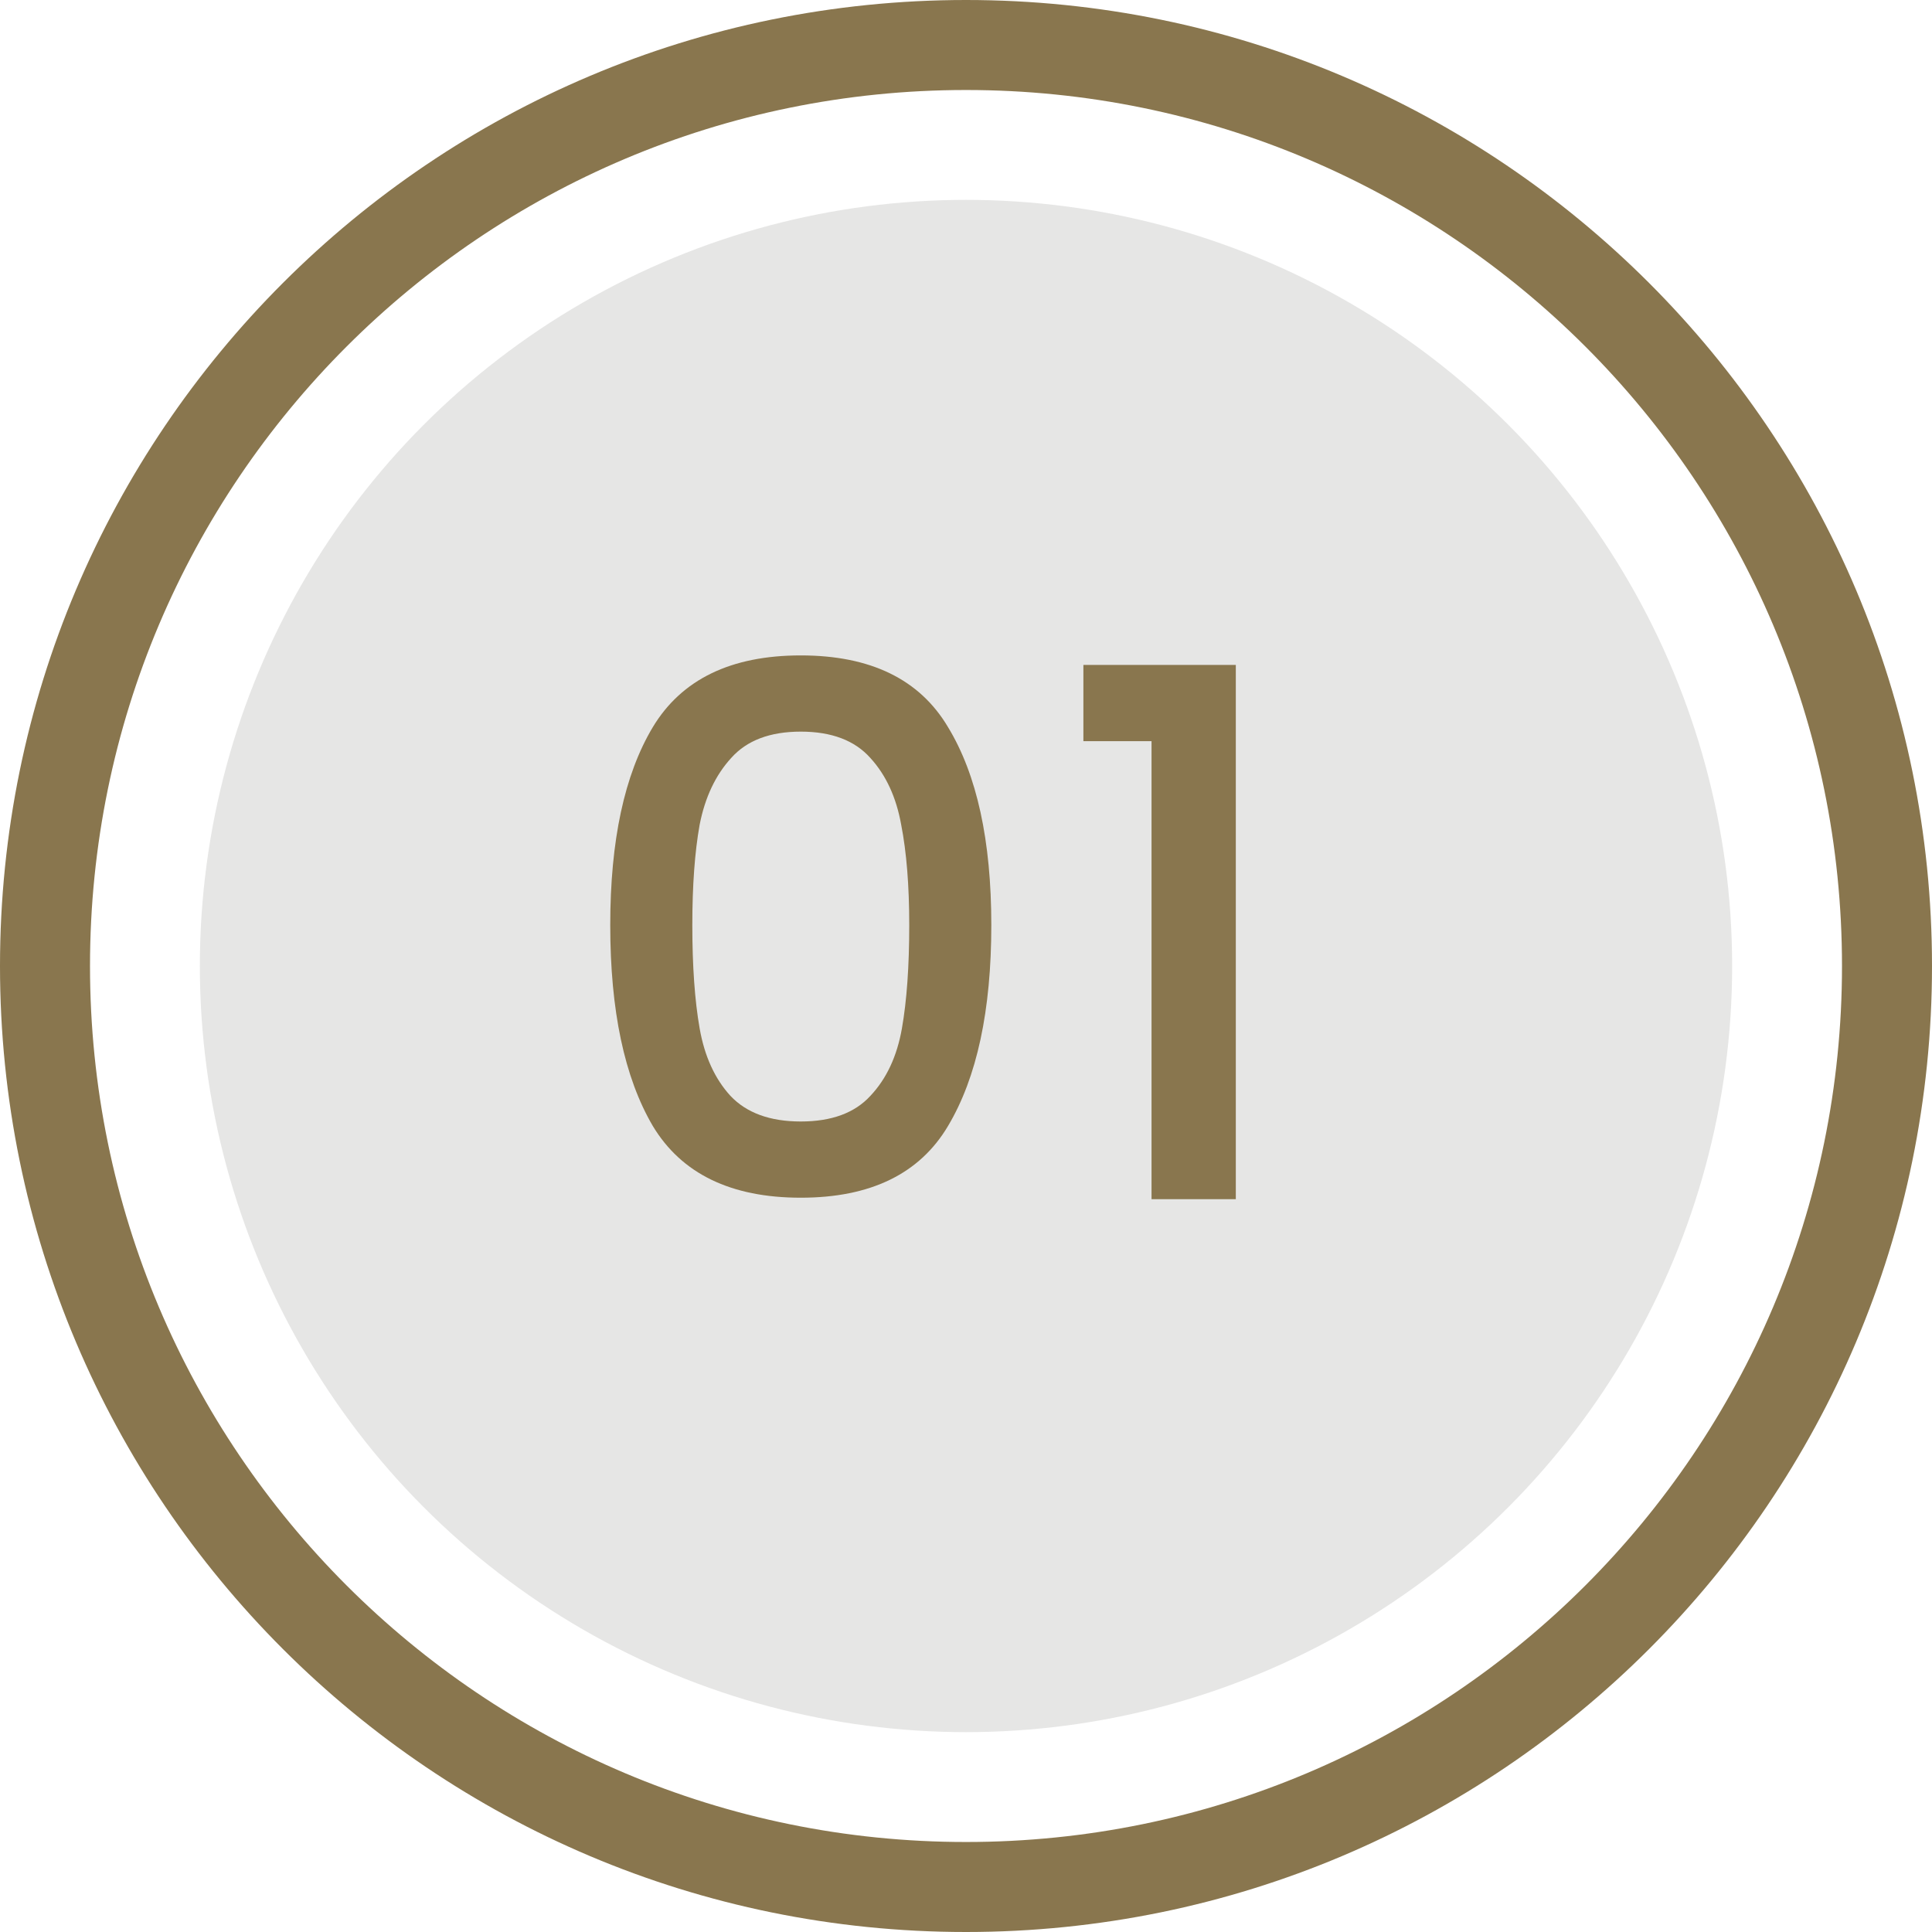 <?xml version="1.0" encoding="UTF-8"?> <svg xmlns="http://www.w3.org/2000/svg" width="58" height="58" viewBox="0 0 58 58" fill="none"><circle cx="29" cy="29" r="23" fill="#D6D6D4" fill-opacity="0.6"></circle><path d="M58 29C58 45.016 45.016 58 29 58C12.984 58 0 45.016 0 29C0 12.984 12.984 0 29 0C45.016 0 58 12.984 58 29ZM2.702 29C2.702 43.524 14.476 55.298 29 55.298C43.524 55.298 55.298 43.524 55.298 29C55.298 14.476 43.524 2.702 29 2.702C14.476 2.702 2.702 14.476 2.702 29Z" fill="#89764E"></path><path d="M18.32 27.772C18.32 25.235 18.745 23.255 19.596 21.832C20.461 20.395 21.943 19.676 24.04 19.676C26.137 19.676 27.611 20.395 28.462 21.832C29.327 23.255 29.76 25.235 29.76 27.772C29.76 30.339 29.327 32.348 28.462 33.8C27.611 35.237 26.137 35.956 24.04 35.956C21.943 35.956 20.461 35.237 19.596 33.8C18.745 32.348 18.32 30.339 18.32 27.772ZM27.296 27.772C27.296 26.584 27.215 25.579 27.054 24.758C26.907 23.937 26.599 23.269 26.13 22.756C25.661 22.228 24.964 21.964 24.04 21.964C23.116 21.964 22.419 22.228 21.95 22.756C21.481 23.269 21.165 23.937 21.004 24.758C20.857 25.579 20.784 26.584 20.784 27.772C20.784 29.004 20.857 30.038 21.004 30.874C21.151 31.71 21.459 32.385 21.928 32.898C22.412 33.411 23.116 33.668 24.04 33.668C24.964 33.668 25.661 33.411 26.13 32.898C26.614 32.385 26.929 31.71 27.076 30.874C27.223 30.038 27.296 29.004 27.296 27.772ZM32.524 22.25V19.962H37.1V36H34.57V22.25H32.524Z" fill="#89764E"></path></svg> 